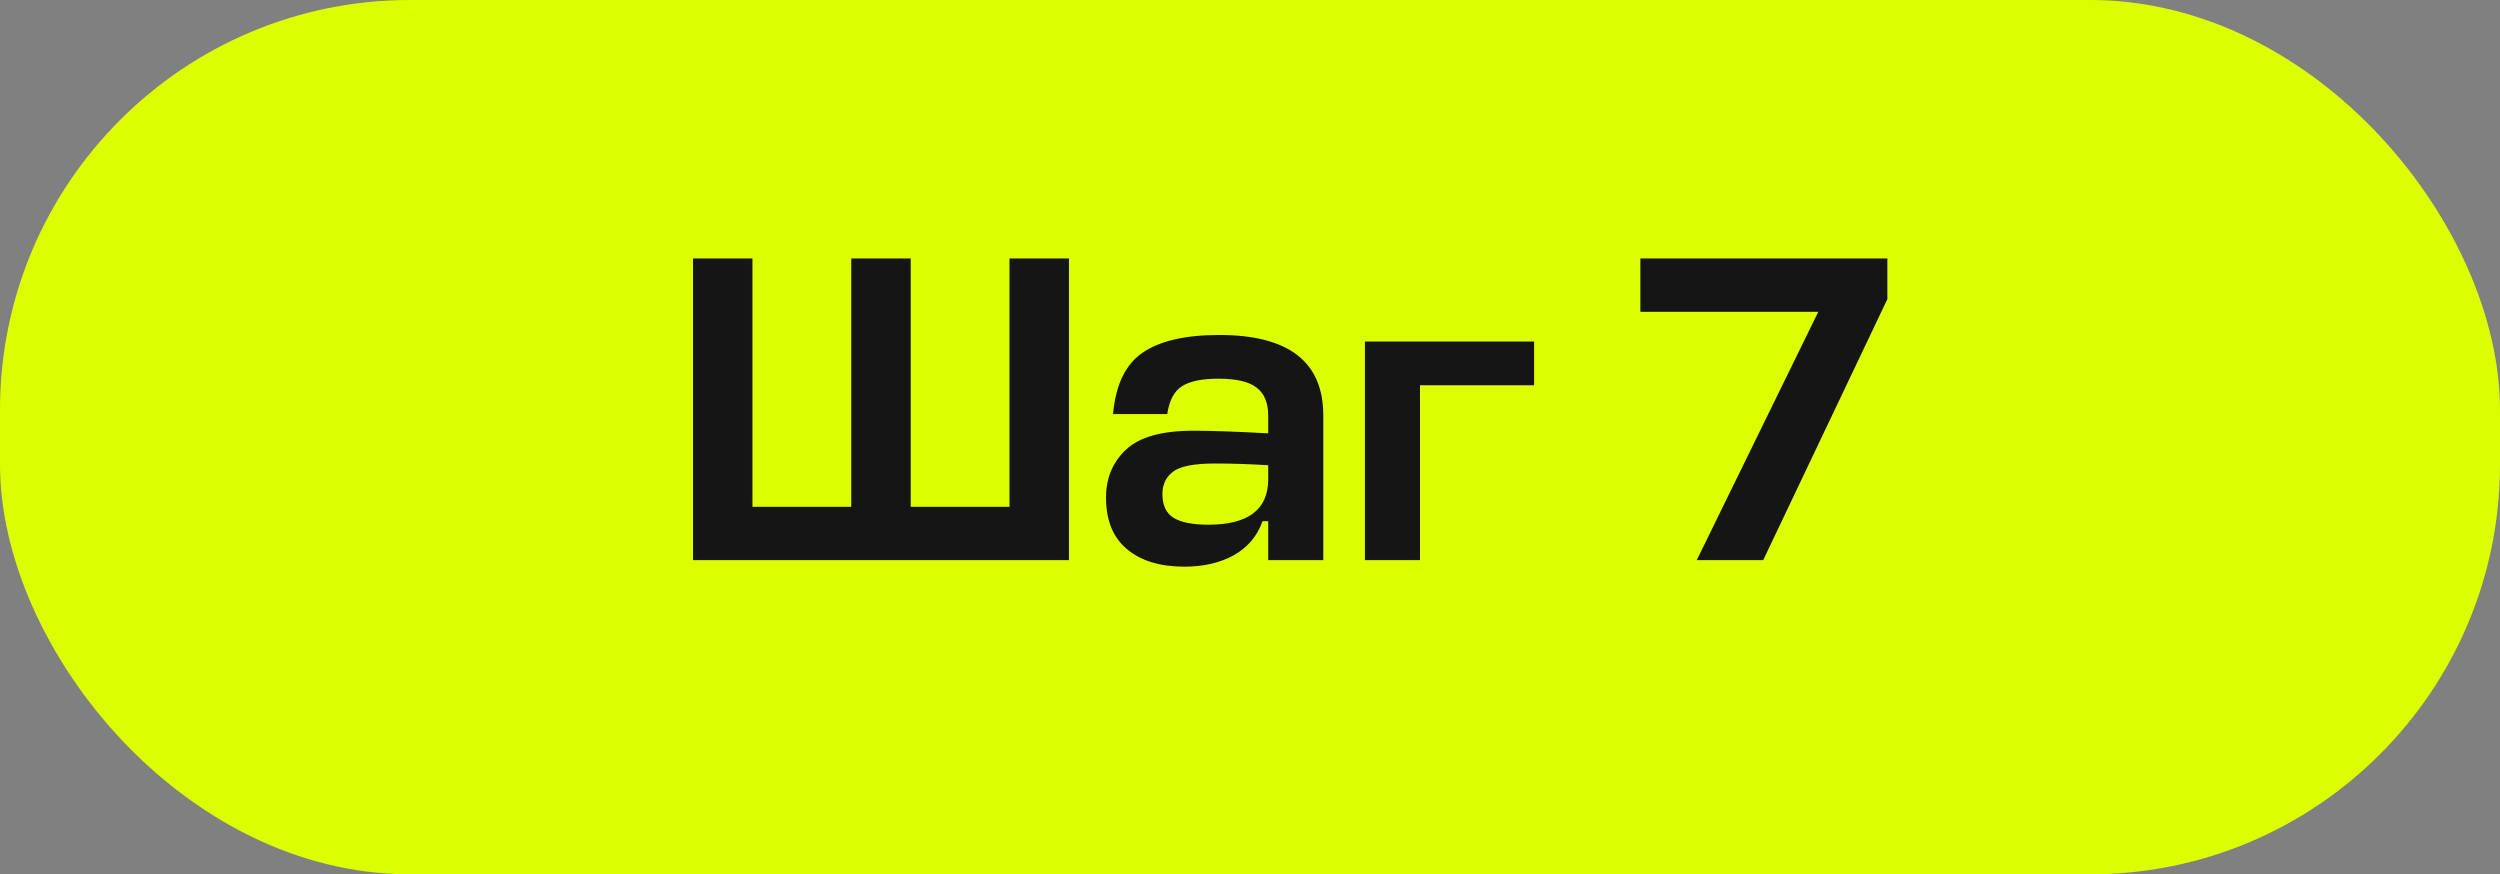 <svg width="183" height="64" viewBox="0 0 183 64" fill="none" xmlns="http://www.w3.org/2000/svg">
<rect x="0" y="0" width="183" height="64" fill="#808080" stroke="none"/>
<rect width="183" height="64" rx="30" fill="#DBFF00"/>
<path d="M55.08 18.92V37.096H62.312V18.92H66.664V37.096H73.896V18.92H78.248V41H50.728V18.92H55.08ZM86.689 41.48C84.918 41.48 83.521 41.053 82.497 40.2C81.473 39.347 80.961 38.088 80.961 36.424C80.961 34.995 81.451 33.821 82.433 32.904C83.414 31.987 85.057 31.528 87.361 31.528C88.662 31.528 90.486 31.592 92.833 31.72V30.44C92.833 29.48 92.545 28.787 91.969 28.36C91.414 27.933 90.486 27.72 89.185 27.72C87.99 27.72 87.105 27.901 86.529 28.264C85.953 28.627 85.59 29.309 85.441 30.312H81.473C81.665 28.179 82.379 26.685 83.617 25.832C84.875 24.957 86.753 24.52 89.249 24.52C94.326 24.52 96.865 26.483 96.865 30.408V41H92.833V38.152H92.417C92.033 39.24 91.329 40.072 90.305 40.648C89.302 41.203 88.097 41.48 86.689 41.48ZM88.449 38.408C91.371 38.408 92.833 37.299 92.833 35.08V34.056C91.489 33.971 90.198 33.928 88.961 33.928C87.403 33.928 86.369 34.131 85.857 34.536C85.345 34.92 85.089 35.464 85.089 36.168C85.089 36.979 85.355 37.555 85.889 37.896C86.443 38.237 87.297 38.408 88.449 38.408ZM99.912 41V25H112.296V28.2H103.944V41H99.912ZM129.067 41H124.203L133.099 22.824H120.075V18.92H138.155V21.896L129.067 41Z" fill="#151515"/>
</svg>
